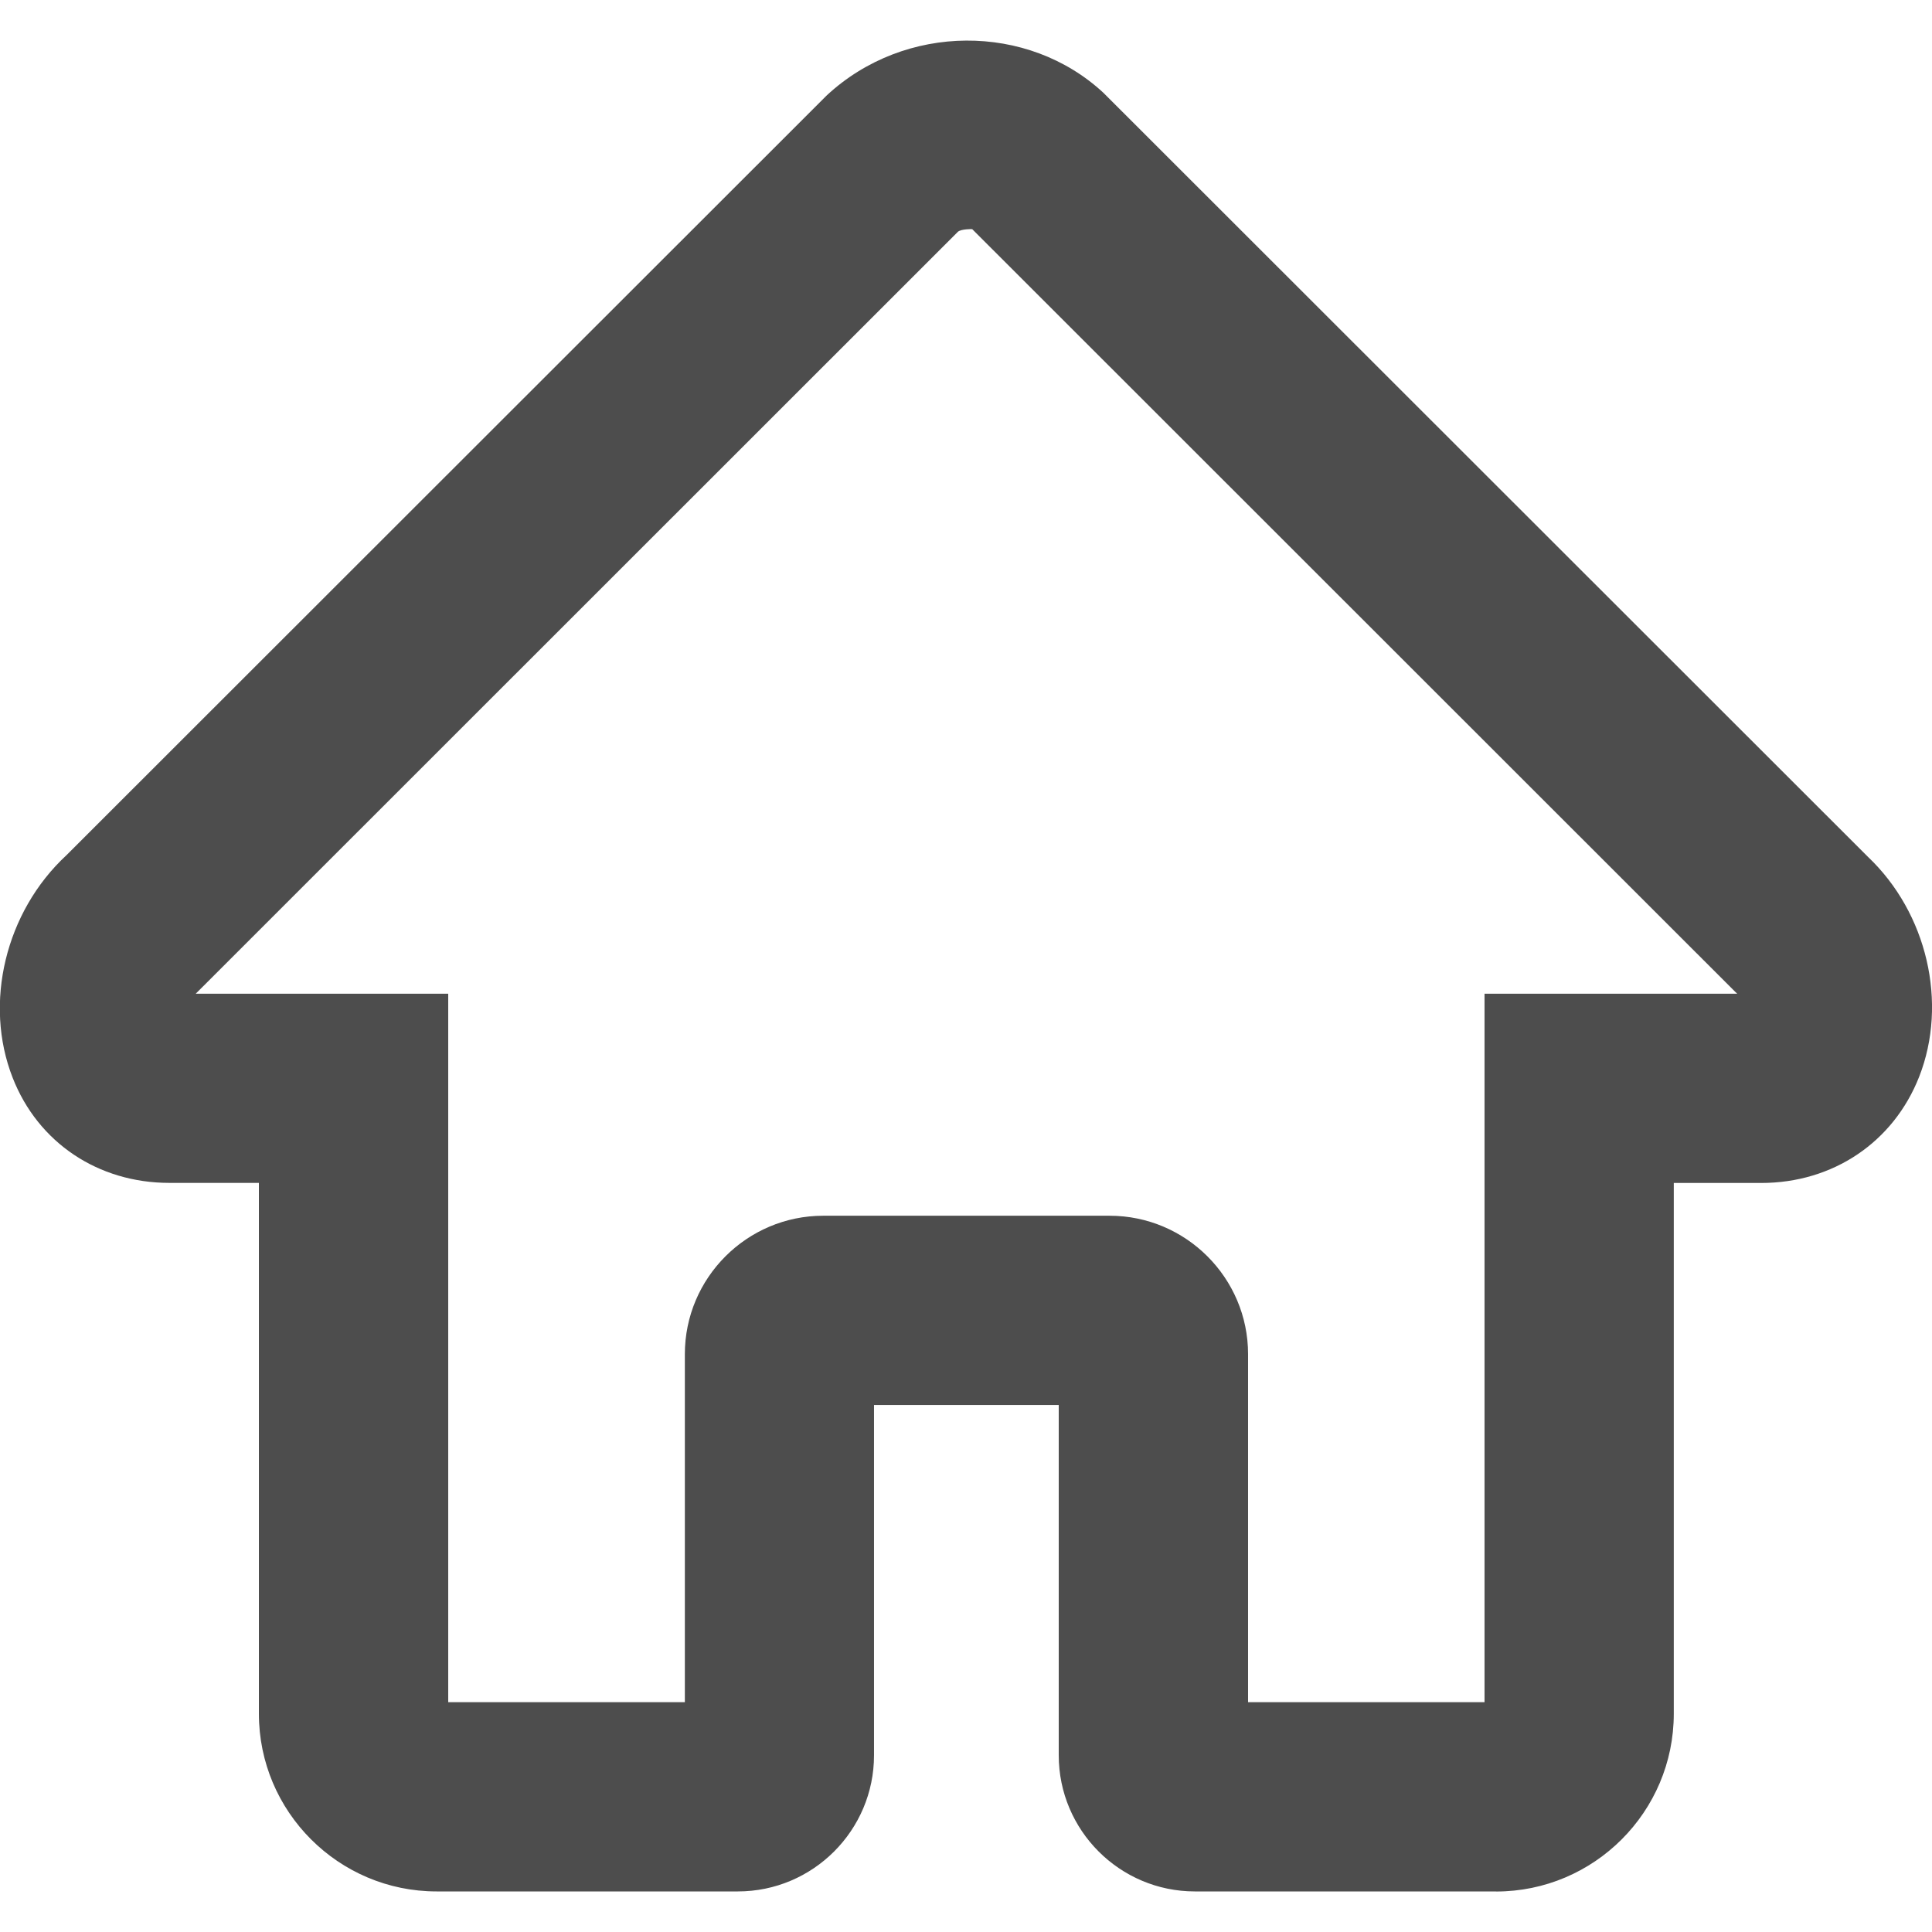 <?xml version="1.0" encoding="UTF-8"?><svg id="_レイヤー_1" xmlns="http://www.w3.org/2000/svg" width="23" height="23" viewBox="0 0 23 23"><defs><style>.cls-1{fill:#4d4d4d;}.cls-1,.cls-2{stroke-width:0px;}.cls-2{fill:none;}</style></defs><rect class="cls-2" width="23" height="23"/><path class="cls-1" d="m17.811,22.517h-3.586c-.894,0-1.621-.727-1.621-1.621v-4.17h-2.199v4.17c0,.894-.727,1.621-1.621,1.621h-3.586c-1.167,0-2.116-.949-2.116-2.116v-6.319h-1.066c-.848,0-1.563-.479-1.865-1.251-.349-.888-.086-1.977.639-2.649L9.843,1.135c.931-.864,2.395-.864,3.293-.03l9.101,9.095c.704.667.955,1.74.61,2.619-.307.78-1.027,1.264-1.881,1.264h-1.04v6.319c0,1.167-.949,2.116-2.116,2.116Zm-2.954-2.253h2.816v-8.434h3.008l-.025-.024L11.574,2.728c-.007-.002-.132-.001-.169.03L2.354,11.806c-.009.008-.017.016-.024.024h3.006v8.434h2.817v-4.143c0-.909.74-1.648,1.648-1.648h3.408c.909,0,1.649.74,1.649,1.648v4.143Z"/></svg>